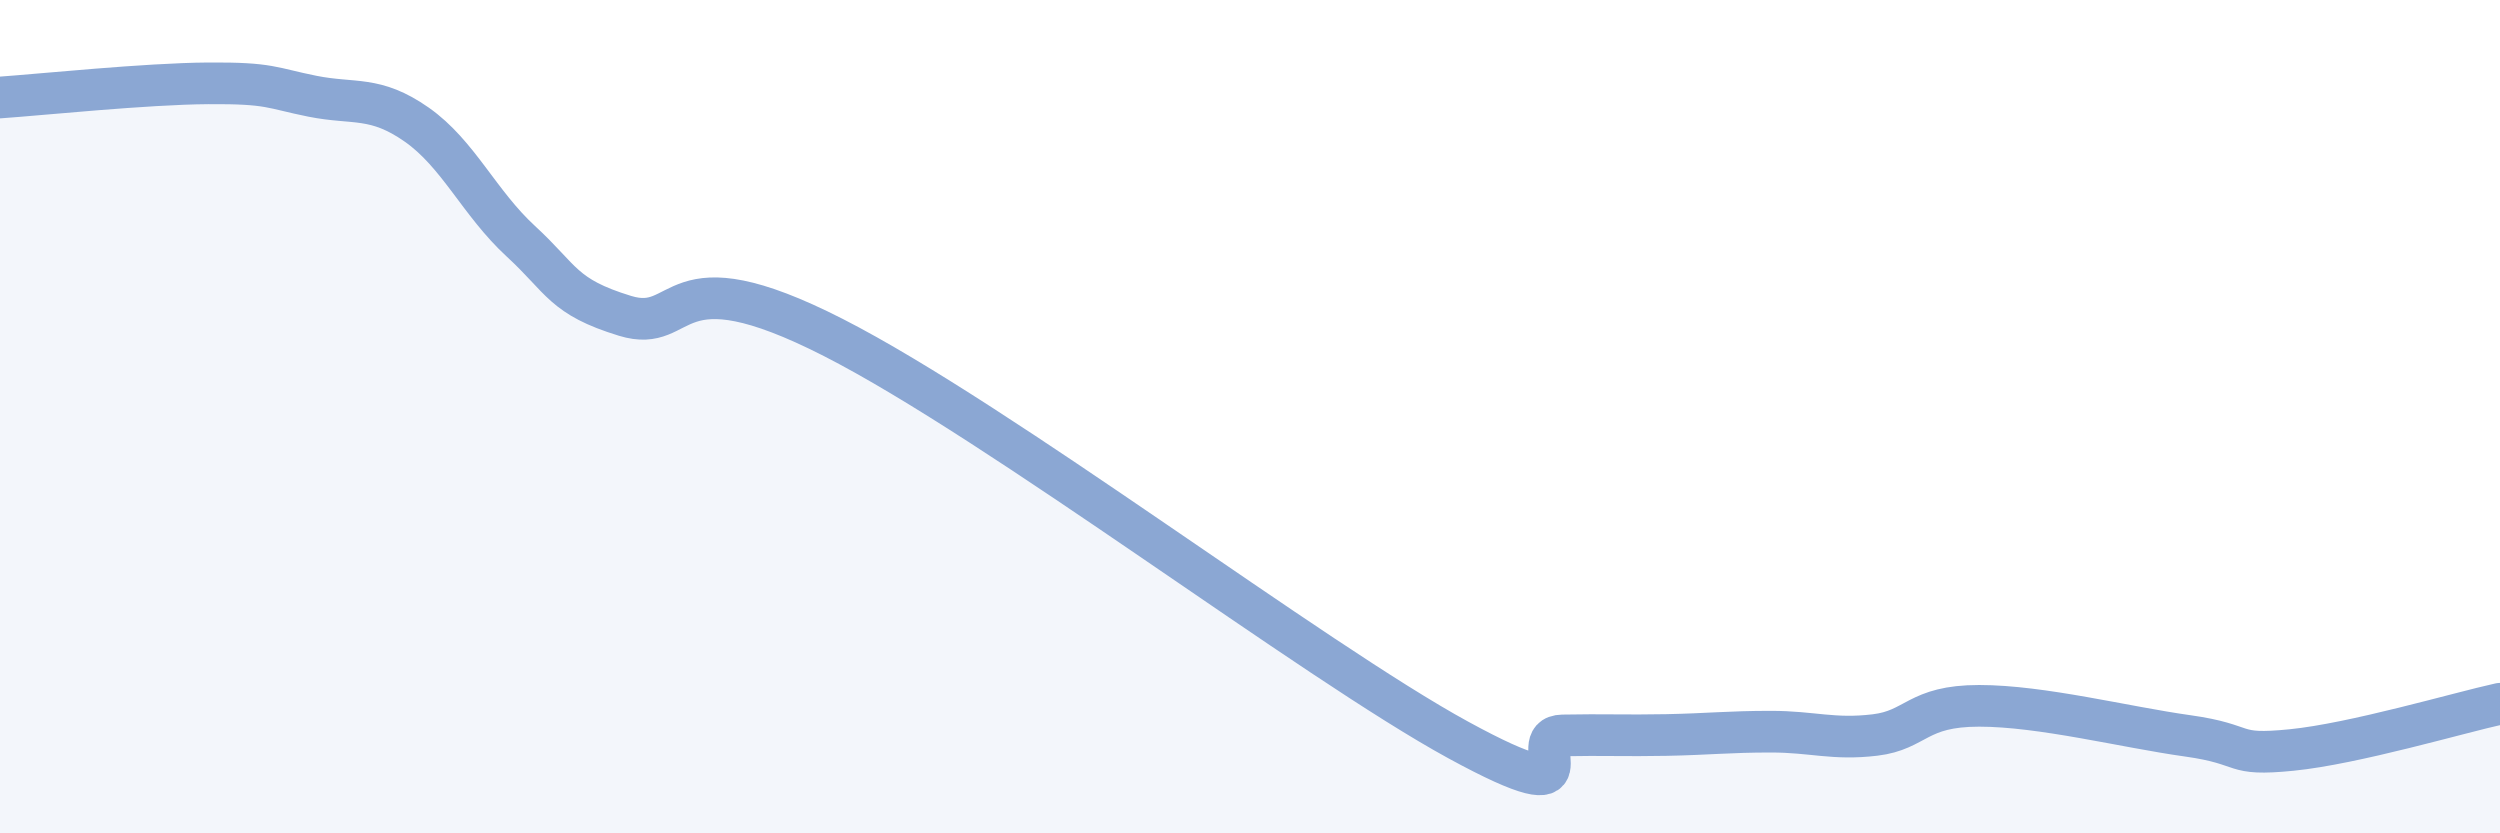 
    <svg width="60" height="20" viewBox="0 0 60 20" xmlns="http://www.w3.org/2000/svg">
      <path
        d="M 0,2.34 C 1,2.27 3.5,2.01 5,2 C 6.5,1.99 6.5,2.11 7.5,2.31 C 8.5,2.51 9,2.29 10,2.99 C 11,3.69 11.5,4.87 12.5,5.79 C 13.5,6.71 13.5,7.12 15,7.58 C 16.5,8.04 16,6.06 20,8.1 C 24,10.14 31.5,15.85 35,17.76 C 38.5,19.67 36.5,17.67 37.5,17.65 C 38.5,17.63 39,17.66 40,17.64 C 41,17.62 41.5,17.56 42.5,17.56 C 43.5,17.56 44,17.76 45,17.64 C 46,17.52 46,16.94 47.5,16.94 C 49,16.94 51,17.45 52.5,17.66 C 54,17.87 53.5,18.15 55,18 C 56.5,17.85 59,17.11 60,16.89L60 20L0 20Z"
        fill="#8ba7d3"
        opacity="0.1"
        stroke-linecap="round"
        stroke-linejoin="round"
      />
      <path
        d="M 0,2.34 C 1,2.27 3.5,2.01 5,2 C 6.5,1.99 6.5,2.11 7.5,2.31 C 8.5,2.51 9,2.29 10,2.99 C 11,3.69 11.5,4.87 12.5,5.79 C 13.5,6.71 13.5,7.12 15,7.58 C 16.5,8.04 16,6.06 20,8.1 C 24,10.14 31.5,15.85 35,17.76 C 38.5,19.67 36.5,17.67 37.5,17.65 C 38.5,17.63 39,17.66 40,17.64 C 41,17.62 41.5,17.56 42.5,17.56 C 43.5,17.56 44,17.76 45,17.64 C 46,17.52 46,16.94 47.5,16.94 C 49,16.94 51,17.45 52.5,17.66 C 54,17.87 53.5,18.15 55,18 C 56.5,17.85 59,17.11 60,16.89"
        stroke="#8ba7d3"
        stroke-width="1"
        fill="none"
        stroke-linecap="round"
        stroke-linejoin="round"
      />
    </svg>
  